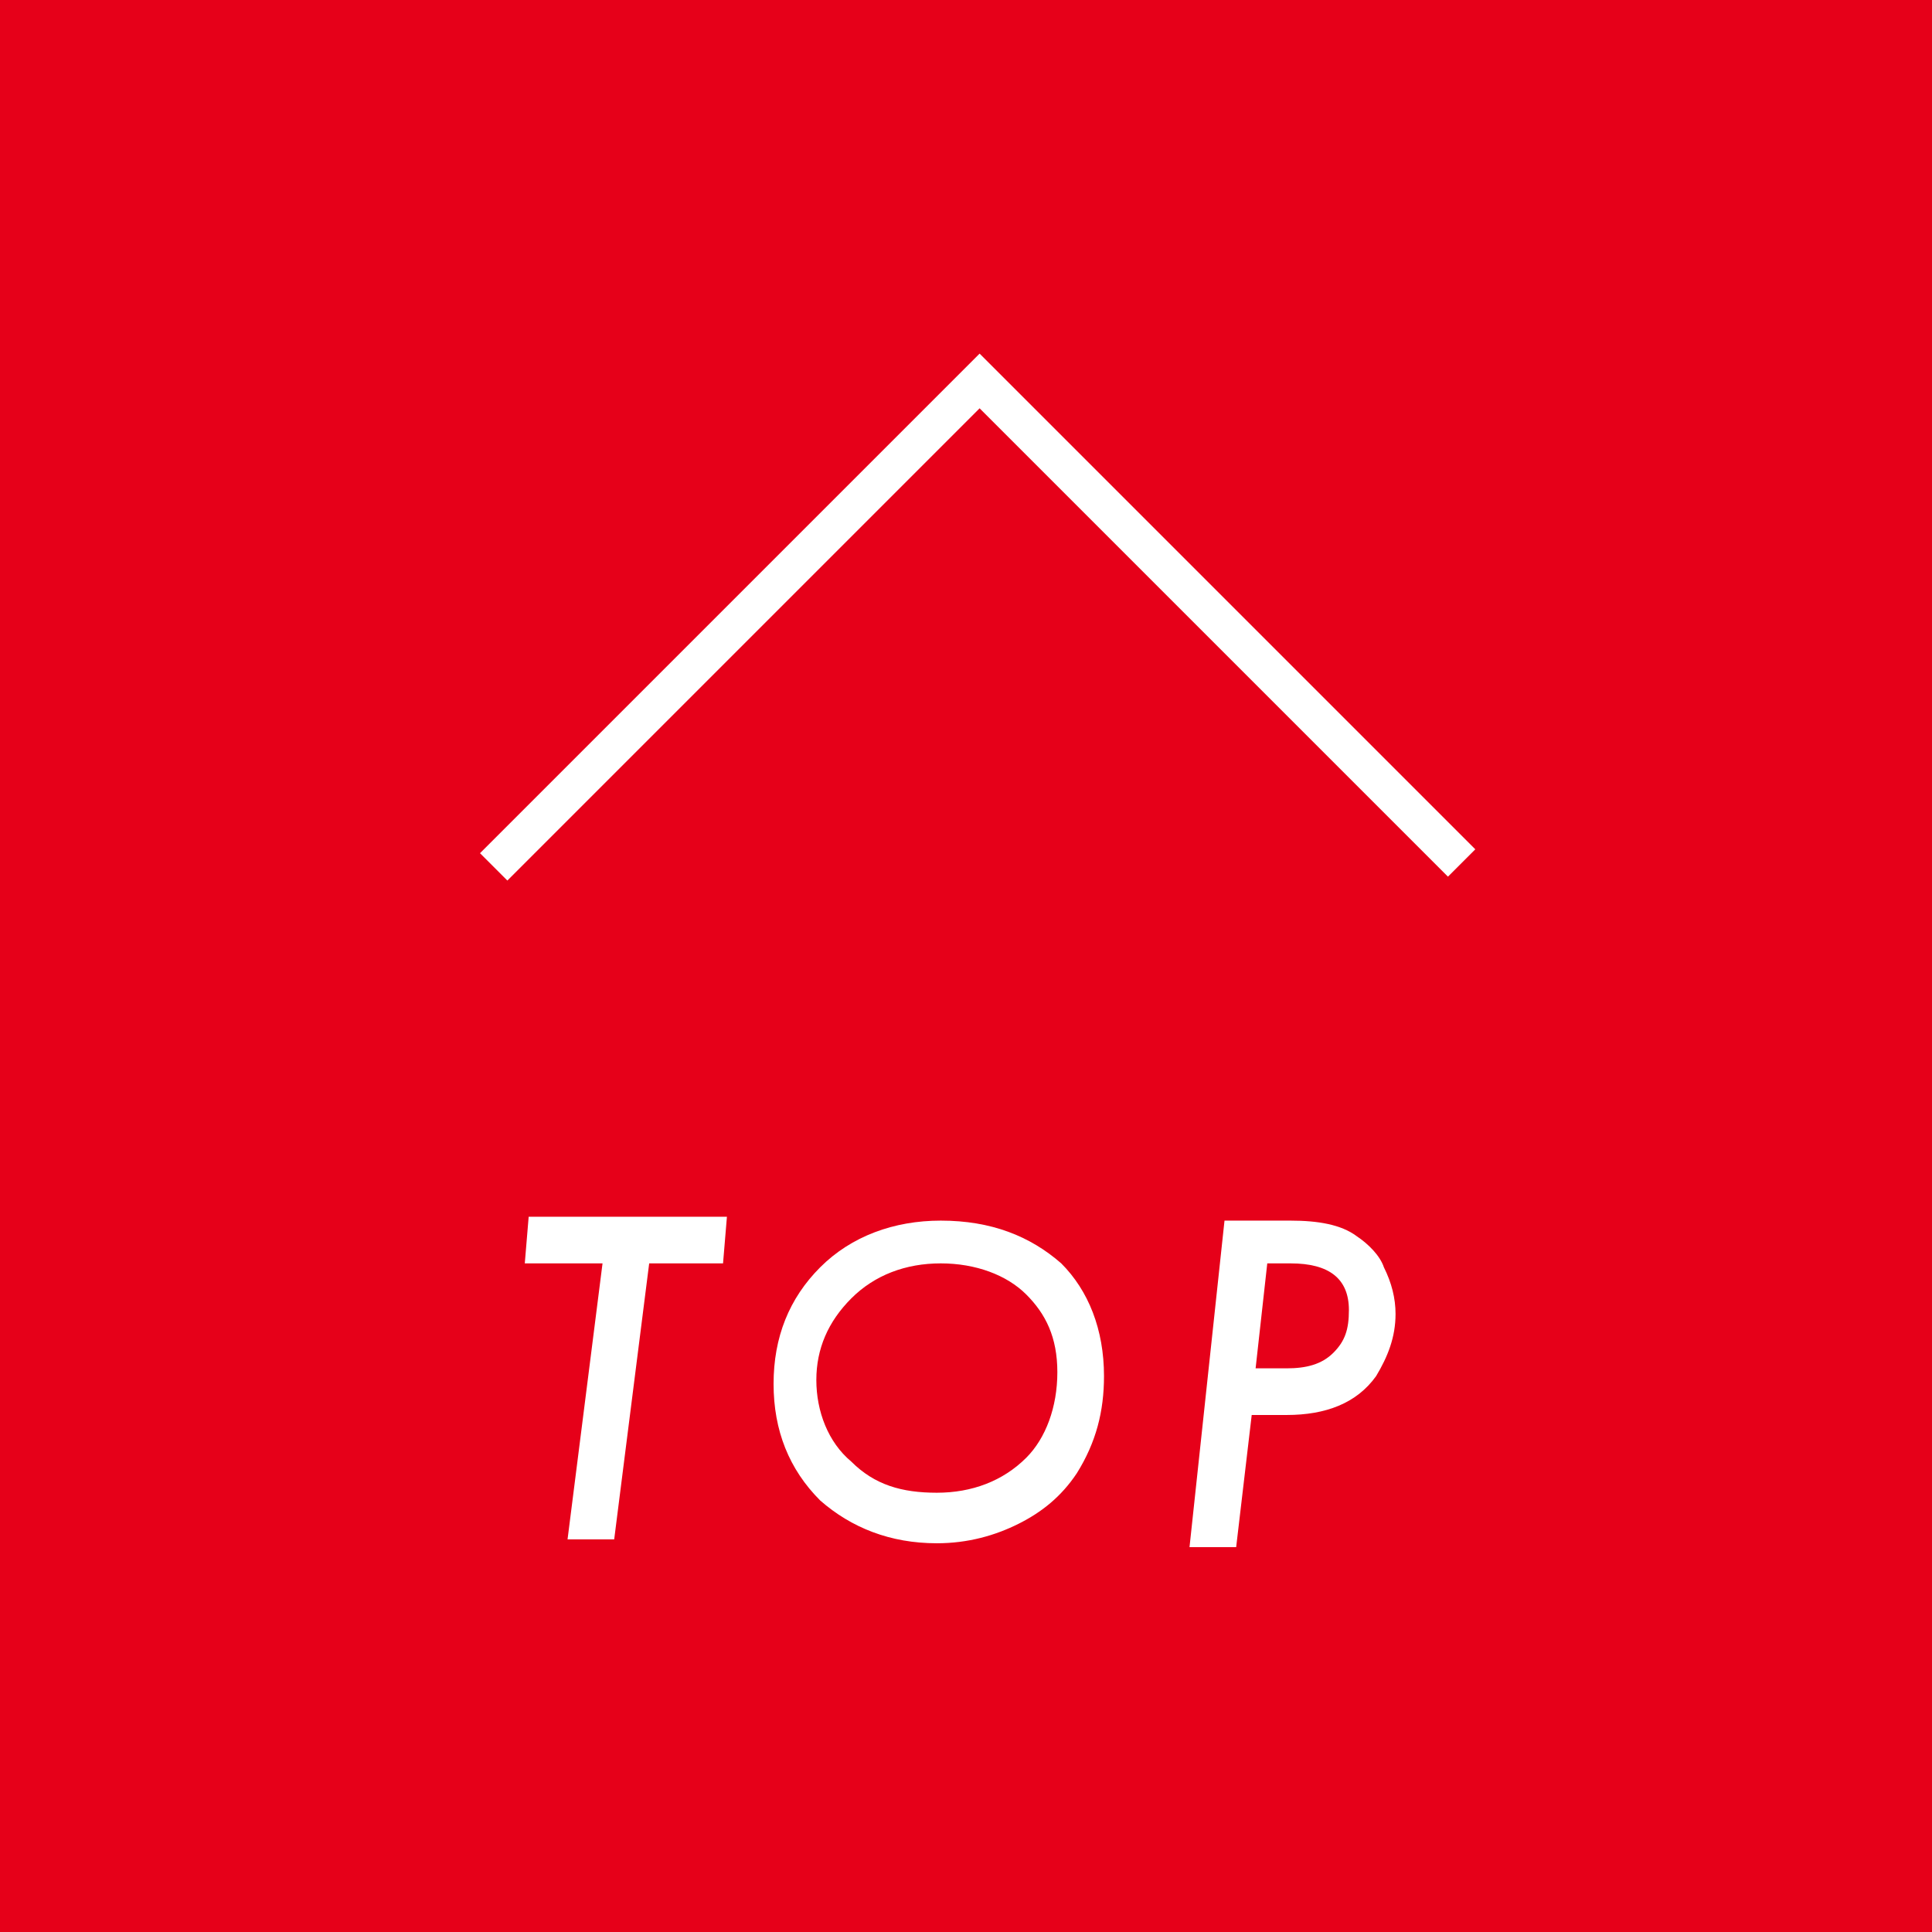 <?xml version="1.0" encoding="utf-8"?>
<!-- Generator: Adobe Illustrator 22.0.1, SVG Export Plug-In . SVG Version: 6.00 Build 0)  -->
<svg version="1.1" id="レイヤー_1" xmlns="http://www.w3.org/2000/svg" xmlns:xlink="http://www.w3.org/1999/xlink" x="0px"
	 y="0px" viewBox="0 0 49.7 49.7" style="enable-background:new 0 0 49.7 49.7;" xml:space="preserve">
<style type="text/css">
	.st0{fill:#E60019;}
	.st1{fill:none;stroke:#FFFFFF;stroke-width:0.995;stroke-miterlimit:10;}
	.st2{enable-background:new    ;}
	.st3{fill:#FFFFFF;}
</style>
<g>
	<rect class="st0" width="49.7" height="49.7"/>
	<polyline class="st1" points="12.7,22.3 25.2,9.8 37.6,22.2 	"/>
	<g class="st2">
		<path class="st3" d="M16.7,32.5l-0.9,7.1h-1.2l0.9-7.1h-2l0.1-1.2h5.1l-0.1,1.2H16.7z"/>
		<path class="st3" d="M28.4,35.4c0,0.9-0.2,1.7-0.7,2.5c-0.4,0.6-0.9,1-1.5,1.3c-0.6,0.3-1.3,0.5-2.1,0.5c-1.2,0-2.2-0.4-3-1.1
			c-0.8-0.8-1.2-1.8-1.2-3c0-1.2,0.4-2.2,1.2-3c0.8-0.8,1.9-1.2,3.1-1.2c1.3,0,2.3,0.4,3.1,1.1C28,33.2,28.4,34.2,28.4,35.4z
			 M27.2,35.3c0-0.9-0.3-1.5-0.8-2c-0.5-0.5-1.3-0.8-2.2-0.8c-0.9,0-1.7,0.3-2.3,0.9C21.3,34,21,34.7,21,35.5c0,0.8,0.3,1.6,0.9,2.1
			c0.6,0.6,1.3,0.8,2.2,0.8c0.9,0,1.7-0.3,2.3-0.9C26.9,37,27.2,36.2,27.2,35.3z"/>
		<path class="st3" d="M31.5,31.4h1.7c0.7,0,1.3,0.1,1.7,0.4c0.3,0.2,0.6,0.5,0.7,0.8c0.2,0.4,0.3,0.8,0.3,1.2
			c0,0.6-0.2,1.1-0.5,1.6c-0.5,0.7-1.3,1-2.3,1h-0.9l-0.4,3.4h-1.2L31.5,31.4z M32.6,32.5l-0.3,2.7h0.8c0.5,0,0.9-0.1,1.2-0.4
			c0.3-0.3,0.4-0.6,0.4-1.1c0-0.8-0.5-1.2-1.5-1.2H32.6z"/>
	</g>
</g>
</svg>
